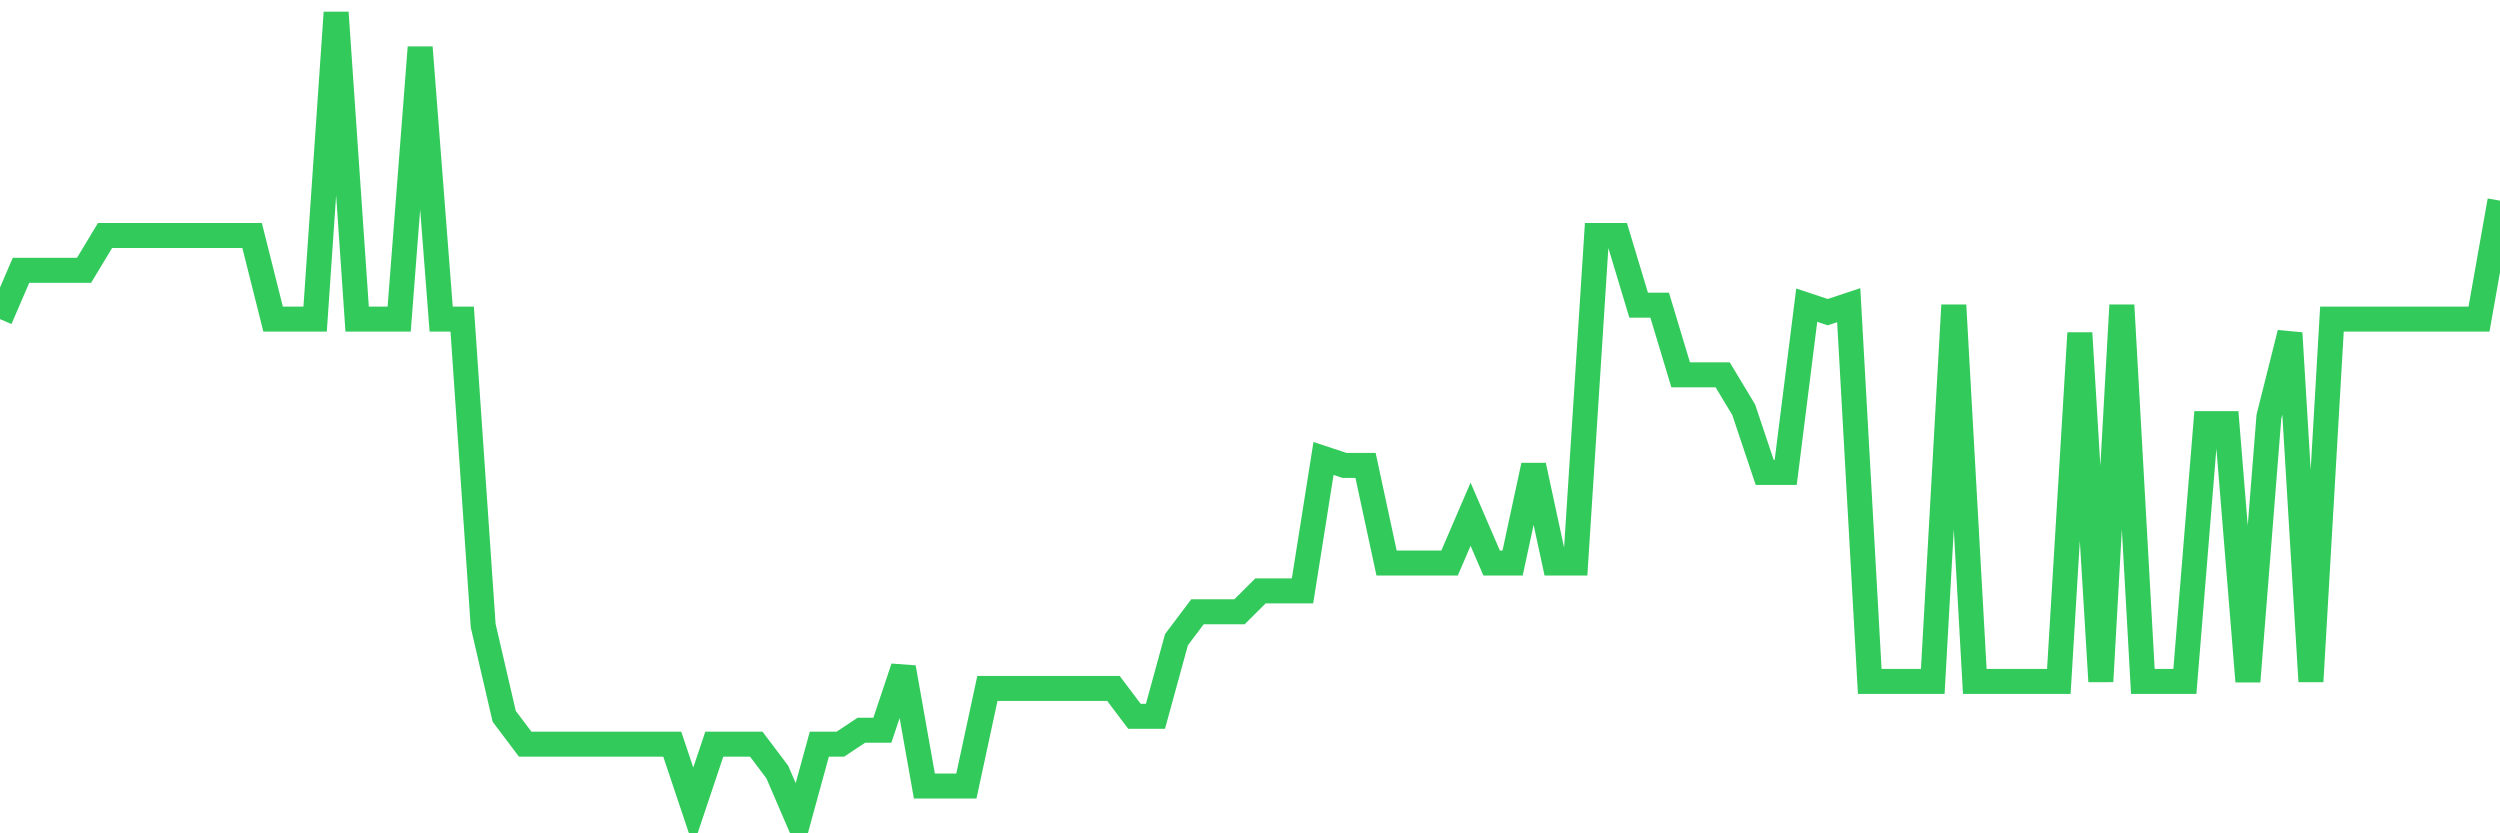 <svg
  xmlns="http://www.w3.org/2000/svg"
  xmlns:xlink="http://www.w3.org/1999/xlink"
  width="120"
  height="40"
  viewBox="0 0 120 40"
  preserveAspectRatio="none"
>
  <polyline
    points="0,15.317 1.008,12.976 2.017,12.976 3.025,12.976 4.034,12.976 5.042,11.303 6.05,11.303 7.059,11.303 8.067,11.303 9.076,11.303 10.084,11.303 11.092,11.303 12.101,11.303 13.109,15.317 14.118,15.317 15.126,15.317 16.134,0.6 17.143,15.317 18.151,15.317 19.16,15.317 20.168,2.272 21.176,15.317 22.185,15.317 23.193,30.034 24.202,34.383 25.21,35.721 26.218,35.721 27.227,35.721 28.235,35.721 29.244,35.721 30.252,35.721 31.261,35.721 32.269,35.721 33.277,38.731 34.286,35.721 35.294,35.721 36.303,35.721 37.311,37.059 38.319,39.4 39.328,35.721 40.336,35.721 41.345,35.052 42.353,35.052 43.361,32.041 44.37,37.728 45.378,37.728 46.387,37.728 47.395,33.045 48.403,33.045 49.412,33.045 50.42,33.045 51.429,33.045 52.437,33.045 53.445,33.045 54.454,34.383 55.462,34.383 56.471,30.703 57.479,29.366 58.487,29.366 59.496,29.366 60.504,28.362 61.513,28.362 62.521,28.362 63.529,22.007 64.538,22.341 65.546,22.341 66.555,27.024 67.563,27.024 68.571,27.024 69.58,27.024 70.588,24.683 71.597,27.024 72.605,27.024 73.613,22.341 74.622,27.024 75.63,27.024 76.639,11.303 77.647,11.303 78.655,14.648 79.664,14.648 80.672,17.993 81.681,17.993 82.689,17.993 83.697,19.666 84.706,22.676 85.714,22.676 86.723,14.648 87.731,14.983 88.739,14.648 89.748,32.71 90.756,32.71 91.765,32.71 92.773,32.71 93.782,14.648 94.79,32.71 95.798,32.71 96.807,32.71 97.815,32.71 98.824,32.71 99.832,15.986 100.84,32.71 101.849,14.648 102.857,32.71 103.866,32.71 104.874,32.71 105.882,20.334 106.891,20.334 107.899,32.71 108.908,20 109.916,15.986 110.924,32.71 111.933,15.317 112.941,15.317 113.95,15.317 114.958,15.317 115.966,15.317 116.975,15.317 117.983,15.317 118.992,15.317 120,9.631"
    fill="none"
    stroke="#32ca5b"
    stroke-width="1.2"
  >
  </polyline>
</svg>